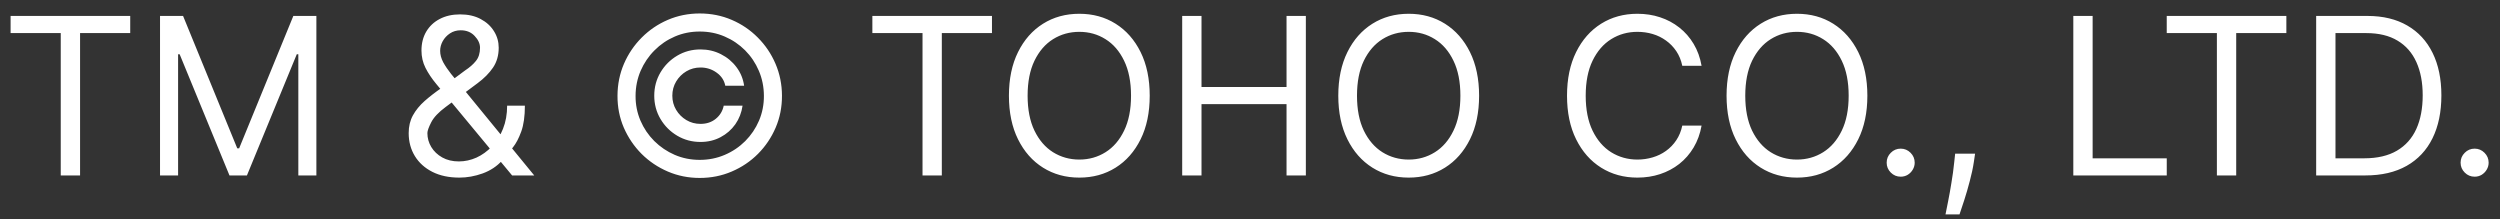 <svg width="114" height="10" viewBox="0 0 114 10" fill="none" xmlns="http://www.w3.org/2000/svg">
<rect x="0" y="0" width="114" height="10" fill="#333333" stroke="none"/>
<path d="M0.483 1.509V0.727H5.938V1.509H3.651V8H2.77V1.509H0.483ZM7.297 0.727H8.348L10.819 6.764H10.905L13.376 0.727H14.427V8H13.604V2.474H13.533L11.26 8H10.464L8.192 2.474H8.121V8H7.297V0.727ZM20.952 8.099C20.474 8.099 20.062 8.012 19.716 7.837C19.37 7.661 19.104 7.421 18.917 7.116C18.73 6.81 18.636 6.461 18.636 6.068C18.636 5.765 18.7 5.496 18.828 5.262C18.958 5.025 19.137 4.806 19.364 4.605C19.594 4.402 19.858 4.198 20.156 3.994L21.207 3.213C21.413 3.078 21.578 2.934 21.701 2.78C21.826 2.626 21.889 2.425 21.889 2.176C21.889 1.991 21.808 1.813 21.644 1.64C21.483 1.467 21.271 1.381 21.009 1.381C20.824 1.381 20.66 1.428 20.518 1.523C20.379 1.615 20.269 1.733 20.188 1.878C20.11 2.02 20.071 2.167 20.071 2.318C20.071 2.489 20.117 2.661 20.209 2.837C20.304 3.009 20.424 3.187 20.568 3.369C20.715 3.549 20.866 3.734 21.023 3.923L24.361 8H23.352L20.597 4.676C20.341 4.368 20.109 4.089 19.901 3.838C19.692 3.587 19.526 3.34 19.403 3.096C19.28 2.852 19.219 2.588 19.219 2.304C19.219 1.977 19.291 1.691 19.435 1.445C19.582 1.196 19.787 1.003 20.05 0.866C20.315 0.726 20.625 0.656 20.98 0.656C21.345 0.656 21.658 0.727 21.921 0.869C22.184 1.009 22.386 1.195 22.528 1.427C22.671 1.656 22.741 1.906 22.741 2.176C22.741 2.524 22.655 2.826 22.482 3.082C22.309 3.337 22.074 3.575 21.776 3.795L20.327 4.875C20 5.116 19.779 5.351 19.663 5.578C19.547 5.805 19.489 5.969 19.489 6.068C19.489 6.295 19.548 6.507 19.666 6.704C19.785 6.9 19.951 7.059 20.167 7.18C20.382 7.3 20.634 7.361 20.923 7.361C21.198 7.361 21.465 7.303 21.726 7.187C21.986 7.068 22.222 6.898 22.433 6.675C22.646 6.453 22.814 6.185 22.937 5.873C23.062 5.56 23.125 5.209 23.125 4.818H23.935C23.935 5.301 23.879 5.695 23.768 6.001C23.657 6.306 23.531 6.545 23.391 6.718C23.252 6.891 23.139 7.02 23.054 7.105C23.026 7.141 23 7.176 22.976 7.212C22.952 7.247 22.926 7.283 22.898 7.318C22.663 7.581 22.367 7.777 22.01 7.908C21.652 8.036 21.3 8.099 20.952 8.099ZM29.834 4.364C29.834 3.975 29.929 3.621 30.118 3.302C30.308 2.982 30.562 2.728 30.882 2.538C31.201 2.349 31.555 2.254 31.943 2.254C32.279 2.254 32.59 2.326 32.874 2.471C33.16 2.615 33.397 2.813 33.584 3.064C33.771 3.312 33.887 3.594 33.932 3.909H33.073C33.025 3.665 32.894 3.466 32.678 3.312C32.463 3.156 32.218 3.078 31.943 3.078C31.707 3.078 31.491 3.136 31.297 3.252C31.103 3.368 30.948 3.523 30.832 3.717C30.716 3.911 30.658 4.127 30.658 4.364C30.658 4.6 30.716 4.816 30.832 5.01C30.948 5.204 31.103 5.359 31.297 5.475C31.491 5.591 31.707 5.649 31.943 5.649C32.218 5.649 32.45 5.572 32.639 5.418C32.831 5.262 32.952 5.062 33.002 4.818H33.861C33.816 5.133 33.706 5.416 33.531 5.667C33.355 5.915 33.131 6.112 32.856 6.256C32.584 6.401 32.279 6.473 31.943 6.473C31.555 6.473 31.201 6.378 30.882 6.189C30.562 6 30.308 5.745 30.118 5.425C29.929 5.106 29.834 4.752 29.834 4.364ZM31.908 8.114C31.392 8.114 30.906 8.017 30.452 7.822C30 7.628 29.601 7.36 29.255 7.016C28.912 6.671 28.642 6.272 28.445 5.82C28.251 5.367 28.155 4.882 28.158 4.364C28.16 3.845 28.259 3.36 28.453 2.908C28.649 2.455 28.919 2.058 29.262 1.714C29.605 1.369 30.003 1.099 30.455 0.905C30.908 0.711 31.392 0.614 31.908 0.614C32.426 0.614 32.912 0.711 33.364 0.905C33.818 1.099 34.216 1.369 34.557 1.714C34.9 2.058 35.169 2.455 35.363 2.908C35.557 3.36 35.656 3.845 35.658 4.364C35.66 4.882 35.564 5.367 35.37 5.82C35.176 6.272 34.907 6.671 34.564 7.016C34.221 7.36 33.822 7.628 33.367 7.822C32.913 8.017 32.426 8.114 31.908 8.114ZM31.908 7.29C32.313 7.29 32.693 7.214 33.048 7.062C33.403 6.911 33.714 6.701 33.982 6.434C34.249 6.166 34.459 5.856 34.61 5.504C34.762 5.148 34.836 4.77 34.834 4.367C34.832 3.962 34.755 3.582 34.603 3.227C34.452 2.872 34.242 2.561 33.975 2.293C33.707 2.026 33.397 1.816 33.044 1.665C32.691 1.513 32.313 1.438 31.908 1.438C31.505 1.438 31.128 1.513 30.775 1.665C30.422 1.816 30.112 2.027 29.845 2.297C29.577 2.564 29.366 2.876 29.212 3.231C29.061 3.584 28.984 3.962 28.982 4.367C28.979 4.767 29.054 5.145 29.205 5.5C29.357 5.853 29.567 6.163 29.834 6.43C30.104 6.698 30.415 6.909 30.768 7.062C31.123 7.214 31.503 7.29 31.908 7.29ZM39.78 1.509V0.727H45.234V1.509H42.947V8H42.067V1.509H39.78ZM52.427 4.364C52.427 5.131 52.289 5.794 52.012 6.352C51.735 6.911 51.355 7.342 50.872 7.645C50.389 7.948 49.837 8.099 49.217 8.099C48.597 8.099 48.045 7.948 47.562 7.645C47.079 7.342 46.699 6.911 46.422 6.352C46.145 5.794 46.007 5.131 46.007 4.364C46.007 3.597 46.145 2.934 46.422 2.375C46.699 1.816 47.079 1.385 47.562 1.082C48.045 0.779 48.597 0.628 49.217 0.628C49.837 0.628 50.389 0.779 50.872 1.082C51.355 1.385 51.735 1.816 52.012 2.375C52.289 2.934 52.427 3.597 52.427 4.364ZM51.575 4.364C51.575 3.734 51.47 3.202 51.259 2.769C51.05 2.336 50.768 2.008 50.41 1.786C50.055 1.563 49.657 1.452 49.217 1.452C48.777 1.452 48.378 1.563 48.02 1.786C47.665 2.008 47.382 2.336 47.172 2.769C46.963 3.202 46.859 3.734 46.859 4.364C46.859 4.993 46.963 5.525 47.172 5.958C47.382 6.391 47.665 6.719 48.02 6.942C48.378 7.164 48.777 7.276 49.217 7.276C49.657 7.276 50.055 7.164 50.41 6.942C50.768 6.719 51.05 6.391 51.259 5.958C51.47 5.525 51.575 4.993 51.575 4.364ZM53.908 8V0.727H54.789V3.966H58.666V0.727H59.547V8H58.666V4.747H54.789V8H53.908ZM67.447 4.364C67.447 5.131 67.308 5.794 67.031 6.352C66.754 6.911 66.374 7.342 65.891 7.645C65.408 7.948 64.857 8.099 64.237 8.099C63.616 8.099 63.065 7.948 62.582 7.645C62.099 7.342 61.719 6.911 61.442 6.352C61.165 5.794 61.026 5.131 61.026 4.364C61.026 3.597 61.165 2.934 61.442 2.375C61.719 1.816 62.099 1.385 62.582 1.082C63.065 0.779 63.616 0.628 64.237 0.628C64.857 0.628 65.408 0.779 65.891 1.082C66.374 1.385 66.754 1.816 67.031 2.375C67.308 2.934 67.447 3.597 67.447 4.364ZM66.594 4.364C66.594 3.734 66.489 3.202 66.278 2.769C66.07 2.336 65.787 2.008 65.43 1.786C65.075 1.563 64.677 1.452 64.237 1.452C63.796 1.452 63.397 1.563 63.04 1.786C62.685 2.008 62.402 2.336 62.191 2.769C61.983 3.202 61.879 3.734 61.879 4.364C61.879 4.993 61.983 5.525 62.191 5.958C62.402 6.391 62.685 6.719 63.04 6.942C63.397 7.164 63.796 7.276 64.237 7.276C64.677 7.276 65.075 7.164 65.43 6.942C65.787 6.719 66.07 6.391 66.278 5.958C66.489 5.525 66.594 4.993 66.594 4.364ZM77.592 3H76.712C76.66 2.747 76.568 2.524 76.438 2.332C76.31 2.141 76.154 1.98 75.969 1.849C75.787 1.717 75.585 1.617 75.362 1.551C75.14 1.485 74.908 1.452 74.666 1.452C74.226 1.452 73.827 1.563 73.469 1.786C73.114 2.008 72.831 2.336 72.621 2.769C72.412 3.202 72.308 3.734 72.308 4.364C72.308 4.993 72.412 5.525 72.621 5.958C72.831 6.391 73.114 6.719 73.469 6.942C73.827 7.164 74.226 7.276 74.666 7.276C74.908 7.276 75.14 7.242 75.362 7.176C75.585 7.11 75.787 7.012 75.969 6.881C76.154 6.749 76.31 6.587 76.438 6.395C76.568 6.201 76.66 5.978 76.712 5.727H77.592C77.526 6.099 77.405 6.432 77.23 6.725C77.055 7.019 76.837 7.268 76.577 7.474C76.316 7.678 76.024 7.833 75.7 7.94C75.378 8.046 75.033 8.099 74.666 8.099C74.046 8.099 73.494 7.948 73.011 7.645C72.528 7.342 72.148 6.911 71.871 6.352C71.594 5.794 71.456 5.131 71.456 4.364C71.456 3.597 71.594 2.934 71.871 2.375C72.148 1.816 72.528 1.385 73.011 1.082C73.494 0.779 74.046 0.628 74.666 0.628C75.033 0.628 75.378 0.681 75.7 0.788C76.024 0.894 76.316 1.05 76.577 1.256C76.837 1.46 77.055 1.709 77.23 2.002C77.405 2.293 77.526 2.626 77.592 3ZM85.152 4.364C85.152 5.131 85.013 5.794 84.736 6.352C84.459 6.911 84.079 7.342 83.596 7.645C83.114 7.948 82.562 8.099 81.942 8.099C81.321 8.099 80.77 7.948 80.287 7.645C79.804 7.342 79.424 6.911 79.147 6.352C78.87 5.794 78.731 5.131 78.731 4.364C78.731 3.597 78.87 2.934 79.147 2.375C79.424 1.816 79.804 1.385 80.287 1.082C80.77 0.779 81.321 0.628 81.942 0.628C82.562 0.628 83.114 0.779 83.596 1.082C84.079 1.385 84.459 1.816 84.736 2.375C85.013 2.934 85.152 3.597 85.152 4.364ZM84.299 4.364C84.299 3.734 84.194 3.202 83.984 2.769C83.775 2.336 83.492 2.008 83.135 1.786C82.78 1.563 82.382 1.452 81.942 1.452C81.501 1.452 81.102 1.563 80.745 1.786C80.39 2.008 80.107 2.336 79.896 2.769C79.688 3.202 79.584 3.734 79.584 4.364C79.584 4.993 79.688 5.525 79.896 5.958C80.107 6.391 80.39 6.719 80.745 6.942C81.102 7.164 81.501 7.276 81.942 7.276C82.382 7.276 82.78 7.164 83.135 6.942C83.492 6.719 83.775 6.391 83.984 5.958C84.194 5.525 84.299 4.993 84.299 4.364ZM86.671 8.057C86.496 8.057 86.345 7.994 86.22 7.869C86.094 7.743 86.032 7.593 86.032 7.418C86.032 7.242 86.094 7.092 86.22 6.967C86.345 6.841 86.496 6.778 86.671 6.778C86.846 6.778 86.996 6.841 87.122 6.967C87.247 7.092 87.31 7.242 87.31 7.418C87.31 7.534 87.28 7.64 87.221 7.737C87.164 7.834 87.088 7.912 86.99 7.972C86.896 8.028 86.789 8.057 86.671 8.057ZM90.064 7.006L90.007 7.389C89.967 7.659 89.905 7.948 89.822 8.256C89.742 8.563 89.658 8.853 89.57 9.126C89.483 9.398 89.41 9.615 89.354 9.776H88.715C88.745 9.624 88.785 9.424 88.835 9.175C88.885 8.927 88.935 8.649 88.984 8.341C89.037 8.036 89.079 7.723 89.112 7.403L89.155 7.006H90.064ZM94.543 8V0.727H95.424V7.219H98.804V8H94.543ZM98.803 1.509V0.727H104.258V1.509H101.971V8H101.09V1.509H98.803ZM107.861 8H105.617V0.727H107.961C108.666 0.727 109.27 0.873 109.772 1.164C110.274 1.453 110.658 1.868 110.926 2.411C111.193 2.95 111.327 3.597 111.327 4.349C111.327 5.107 111.192 5.759 110.922 6.306C110.653 6.851 110.26 7.27 109.743 7.563C109.227 7.854 108.6 8 107.861 8ZM106.498 7.219H107.805C108.406 7.219 108.904 7.103 109.3 6.871C109.695 6.639 109.99 6.308 110.184 5.88C110.378 5.451 110.475 4.941 110.475 4.349C110.475 3.762 110.379 3.257 110.187 2.833C109.996 2.407 109.709 2.08 109.328 1.853C108.947 1.623 108.472 1.509 107.904 1.509H106.498V7.219ZM112.843 8.057C112.667 8.057 112.517 7.994 112.392 7.869C112.266 7.743 112.203 7.593 112.203 7.418C112.203 7.242 112.266 7.092 112.392 6.967C112.517 6.841 112.667 6.778 112.843 6.778C113.018 6.778 113.168 6.841 113.294 6.967C113.419 7.092 113.482 7.242 113.482 7.418C113.482 7.534 113.452 7.64 113.393 7.737C113.336 7.834 113.259 7.912 113.162 7.972C113.068 8.028 112.961 8.057 112.843 8.057Z" fill="white"/>
</svg>
